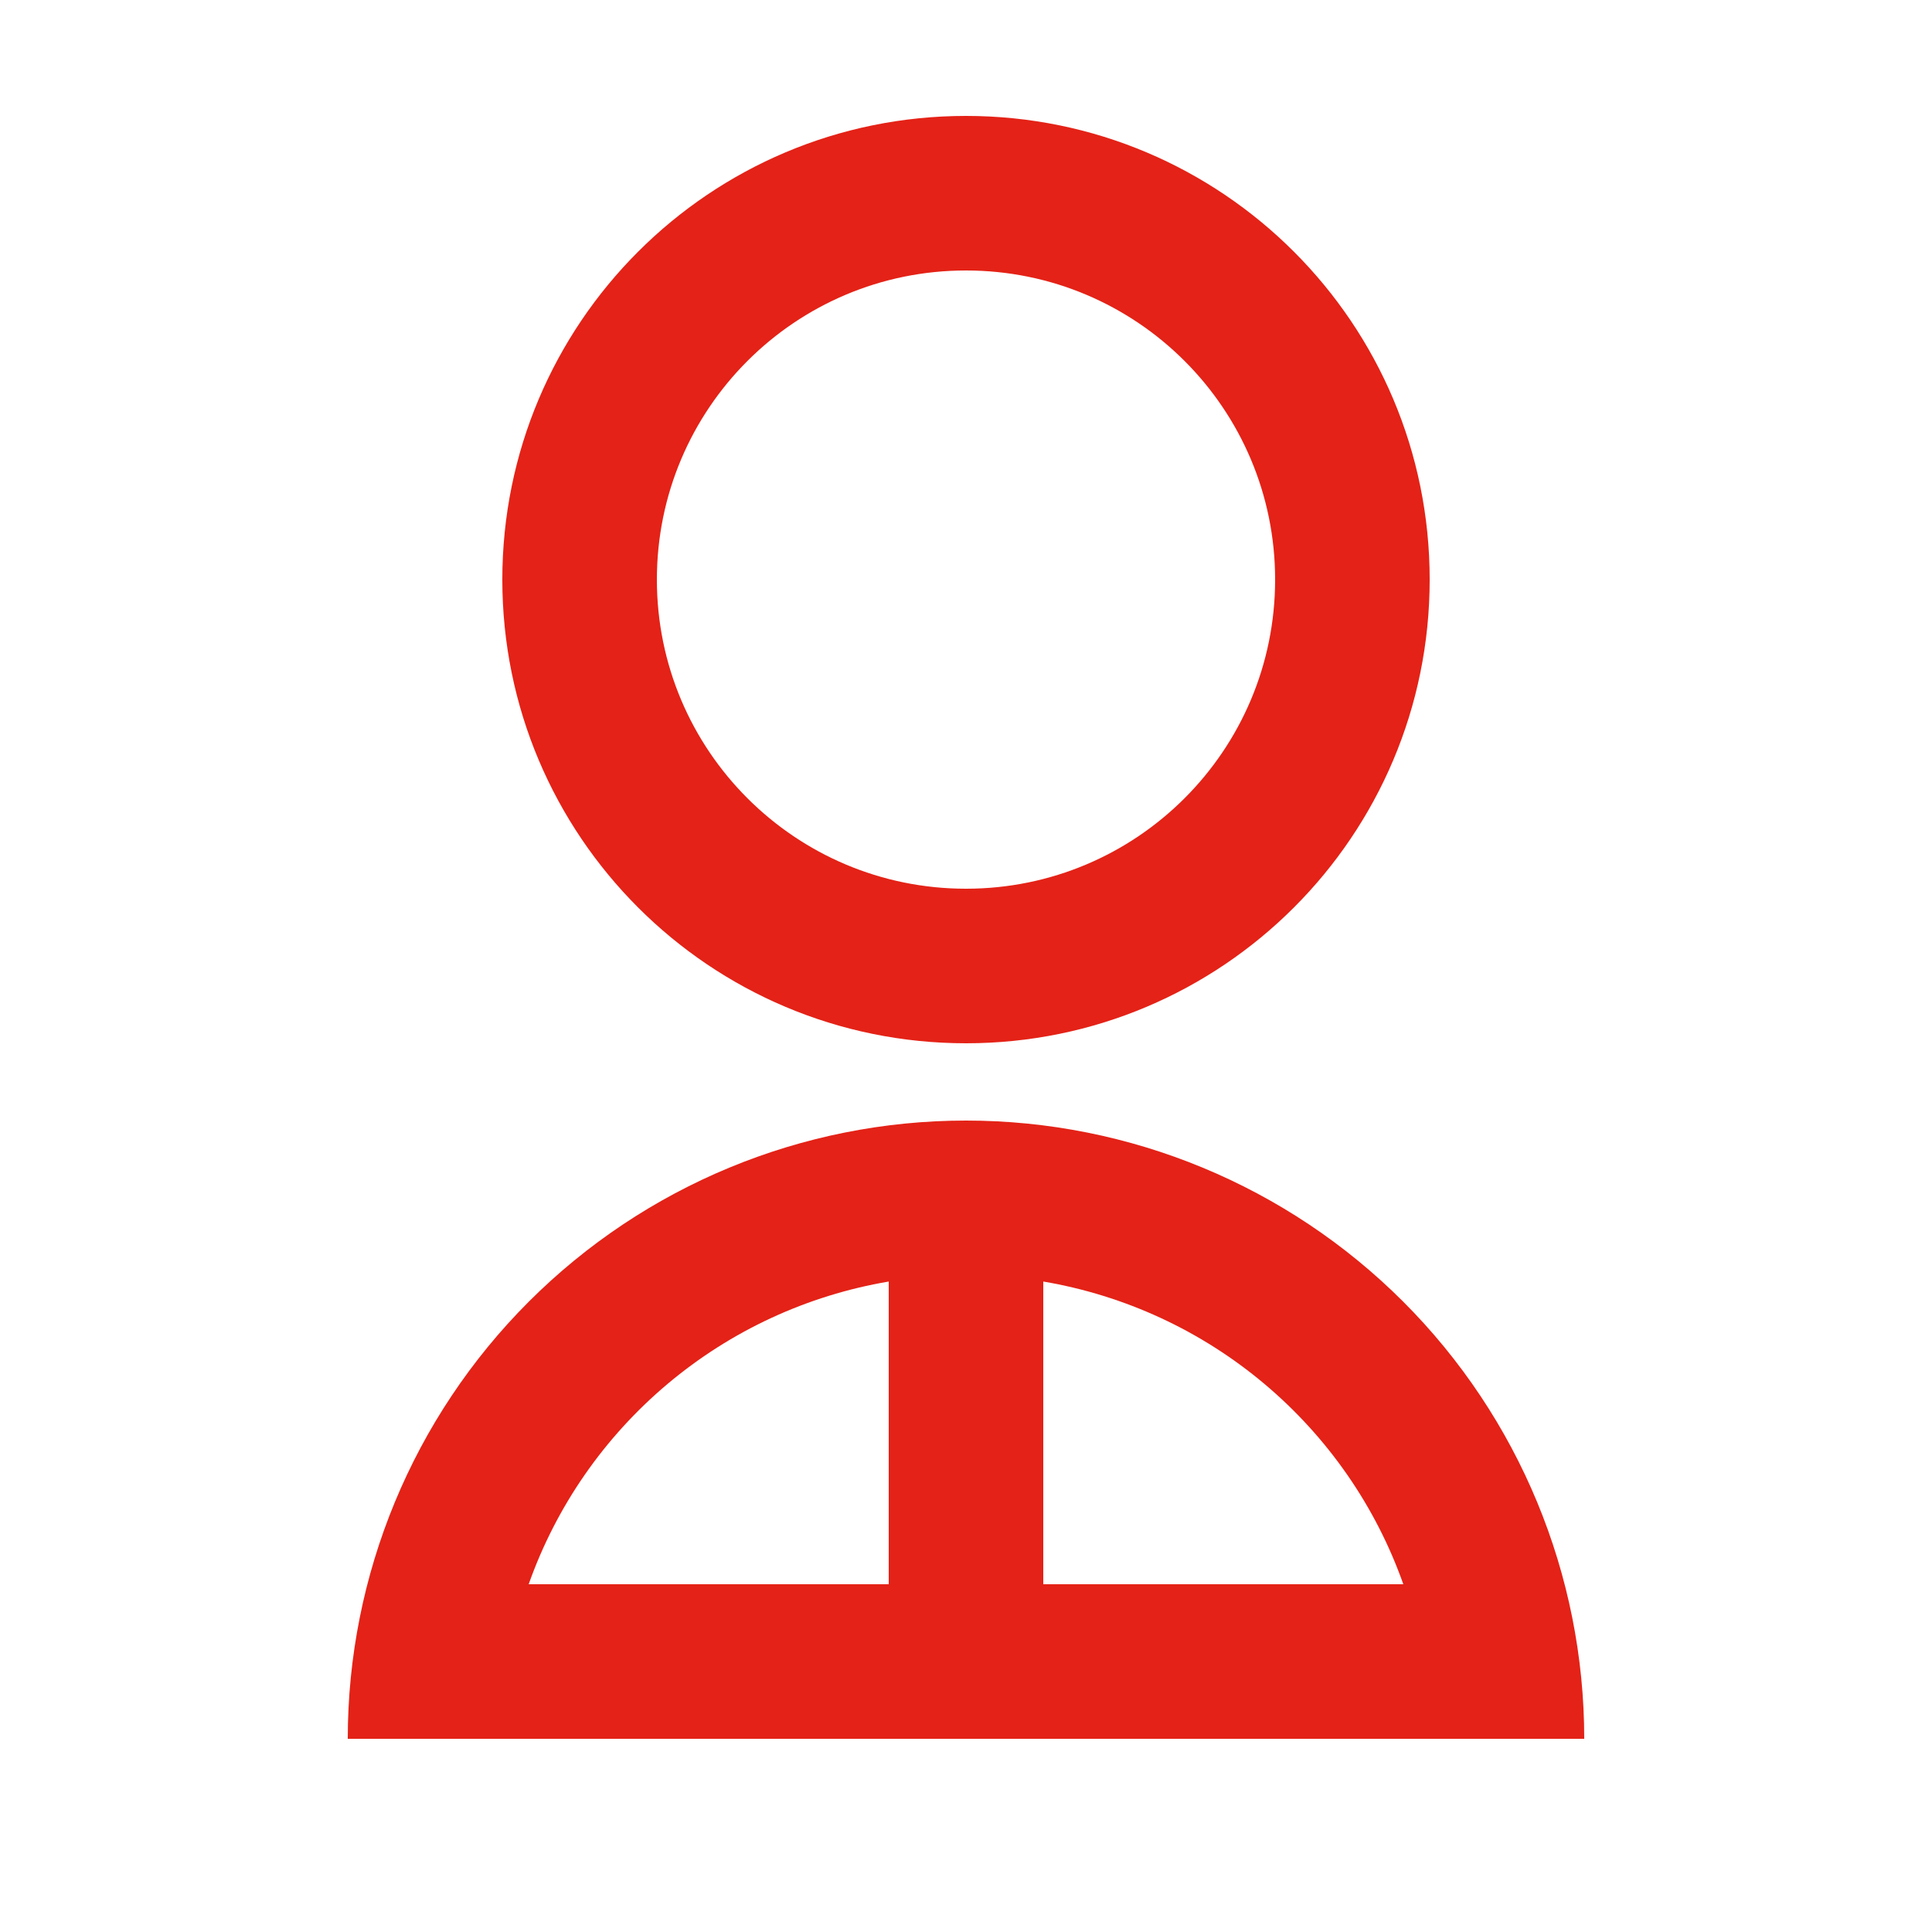 <svg width="25" height="25" viewBox="0 0 25 25" fill="none" xmlns="http://www.w3.org/2000/svg">
<g id="Group">
<path id="Vector" d="M4.5 22.5C4.5 20.378 5.343 18.343 6.843 16.843C8.343 15.343 10.378 14.5 12.5 14.5C14.622 14.5 16.657 15.343 18.157 16.843C19.657 18.343 20.5 20.378 20.5 22.5H4.5ZM13.5 16.583V20.5H18.159C17.802 19.491 17.181 18.597 16.362 17.908C15.543 17.219 14.555 16.762 13.5 16.583ZM11.5 20.5V16.583C10.445 16.762 9.457 17.219 8.638 17.908C7.819 18.597 7.198 19.491 6.841 20.5H11.5ZM12.5 13.5C9.185 13.5 6.5 10.815 6.5 7.5C6.5 4.185 9.185 1.5 12.5 1.5C15.815 1.5 18.5 4.185 18.5 7.5C18.5 10.815 15.815 13.5 12.5 13.5ZM12.5 11.5C14.71 11.5 16.5 9.71 16.5 7.5C16.5 5.29 14.71 3.5 12.5 3.5C10.29 3.5 8.5 5.29 8.5 7.5C8.5 9.71 10.29 11.5 12.5 11.5Z" fill="#E42217"/>
</g>
</svg>
